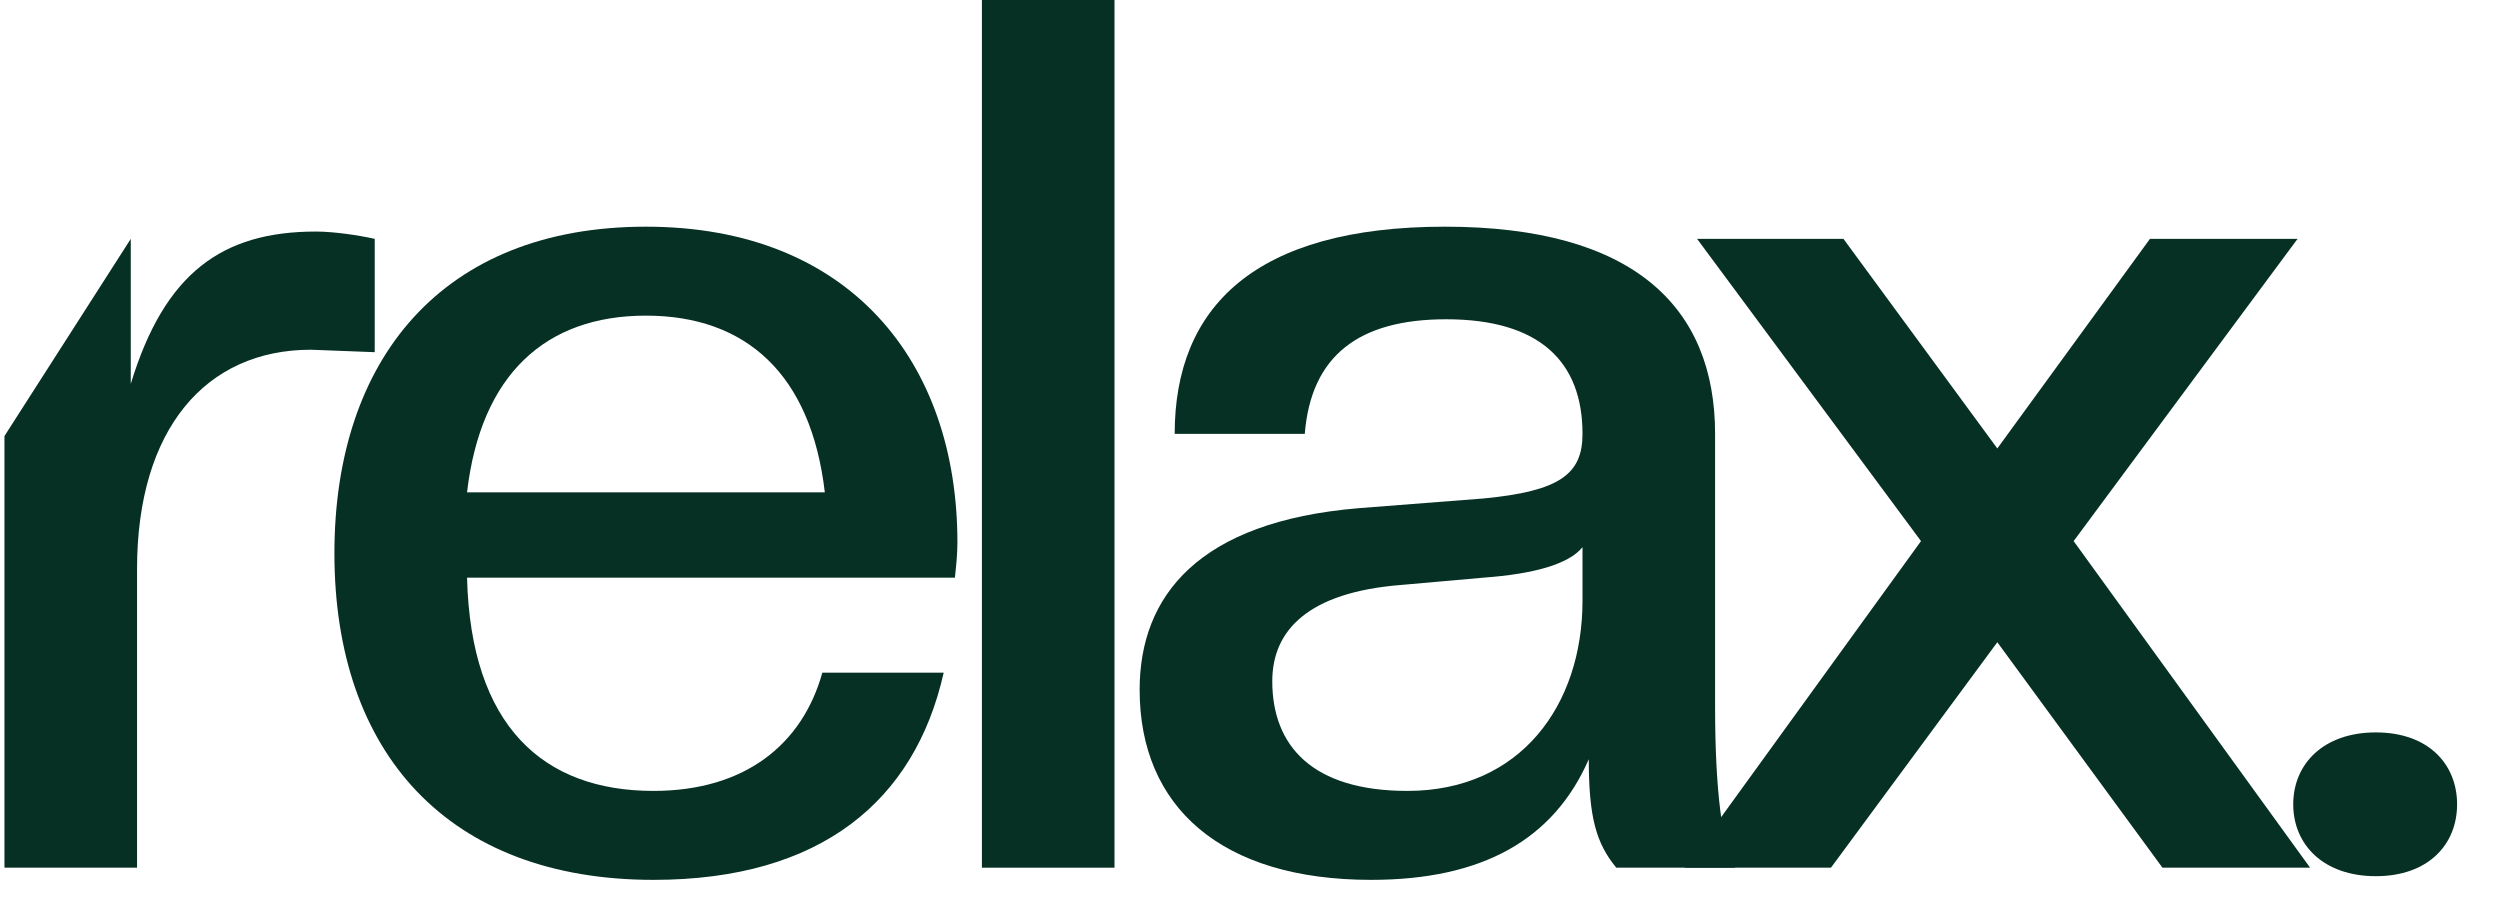 <svg width="55" height="20" viewBox="0 0 55 20" fill="none" xmlns="http://www.w3.org/2000/svg">
<g id="relax.co">
<path id="Vector" d="M52.268 19.276C51.112 19.276 50.451 18.579 50.451 17.695C50.451 16.81 51.112 16.113 52.268 16.113C53.423 16.113 54.056 16.81 54.056 17.695C54.056 18.579 53.423 19.276 52.268 19.276Z" fill="#063024"/>
<path id="Vector_2" d="M50.822 19.089H47.574L43.941 14.129L40.281 19.089H37.06L42.262 11.904L37.336 5.255H40.556L43.941 9.866L47.299 5.255H50.546L45.62 11.904L50.822 19.089Z" fill="#063024"/>
<path id="Vector_3" d="M30.164 19.357C26.861 19.357 25.072 17.748 25.072 15.175C25.072 13.11 26.366 11.475 29.889 11.18L32.641 10.966C34.32 10.805 34.815 10.429 34.815 9.545C34.815 7.963 33.879 7.024 31.815 7.024C29.889 7.024 28.843 7.829 28.705 9.545H25.843C25.843 6.756 27.604 4.987 31.788 4.987C35.943 4.987 37.732 6.756 37.732 9.545V15.55C37.732 17.427 37.897 18.633 38.173 19.089H35.558C35.118 18.553 34.953 17.99 34.953 16.703C34.182 18.472 32.613 19.357 30.164 19.357ZM30.962 17.4C33.466 17.4 34.815 15.496 34.815 13.217V12.038C34.512 12.413 33.742 12.628 32.641 12.708L30.824 12.869C28.788 13.03 27.99 13.861 27.99 14.987C27.99 16.408 28.87 17.4 30.962 17.4Z" fill="#063024"/>
<path id="Vector_4" d="M24.519 19.089H21.602V0H24.519V19.089Z" fill="#063024"/>
<path id="Vector_5" d="M14.376 19.357C9.862 19.357 7.357 16.569 7.357 12.172C7.357 7.909 9.724 4.987 14.21 4.987C18.696 4.987 21.063 7.963 21.063 11.931C21.063 12.199 21.036 12.44 21.008 12.708H10.275C10.357 15.979 11.954 17.4 14.376 17.4C16.385 17.4 17.651 16.381 18.091 14.799H20.761C20.128 17.614 18.063 19.357 14.376 19.357ZM14.21 6.944C12.009 6.944 10.578 8.231 10.275 10.831H18.146C17.843 8.231 16.412 6.944 14.21 6.944Z" fill="#063024"/>
<path id="Vector_6" d="M3.015 19.089H0.098V9.593L2.877 5.255V8.445C3.62 6.005 4.886 5.094 6.951 5.094C7.336 5.094 7.886 5.174 8.244 5.255V7.748L6.841 7.694C4.529 7.694 3.015 9.437 3.015 12.52V19.089Z" fill="#063024"/>
</g>
</svg>
